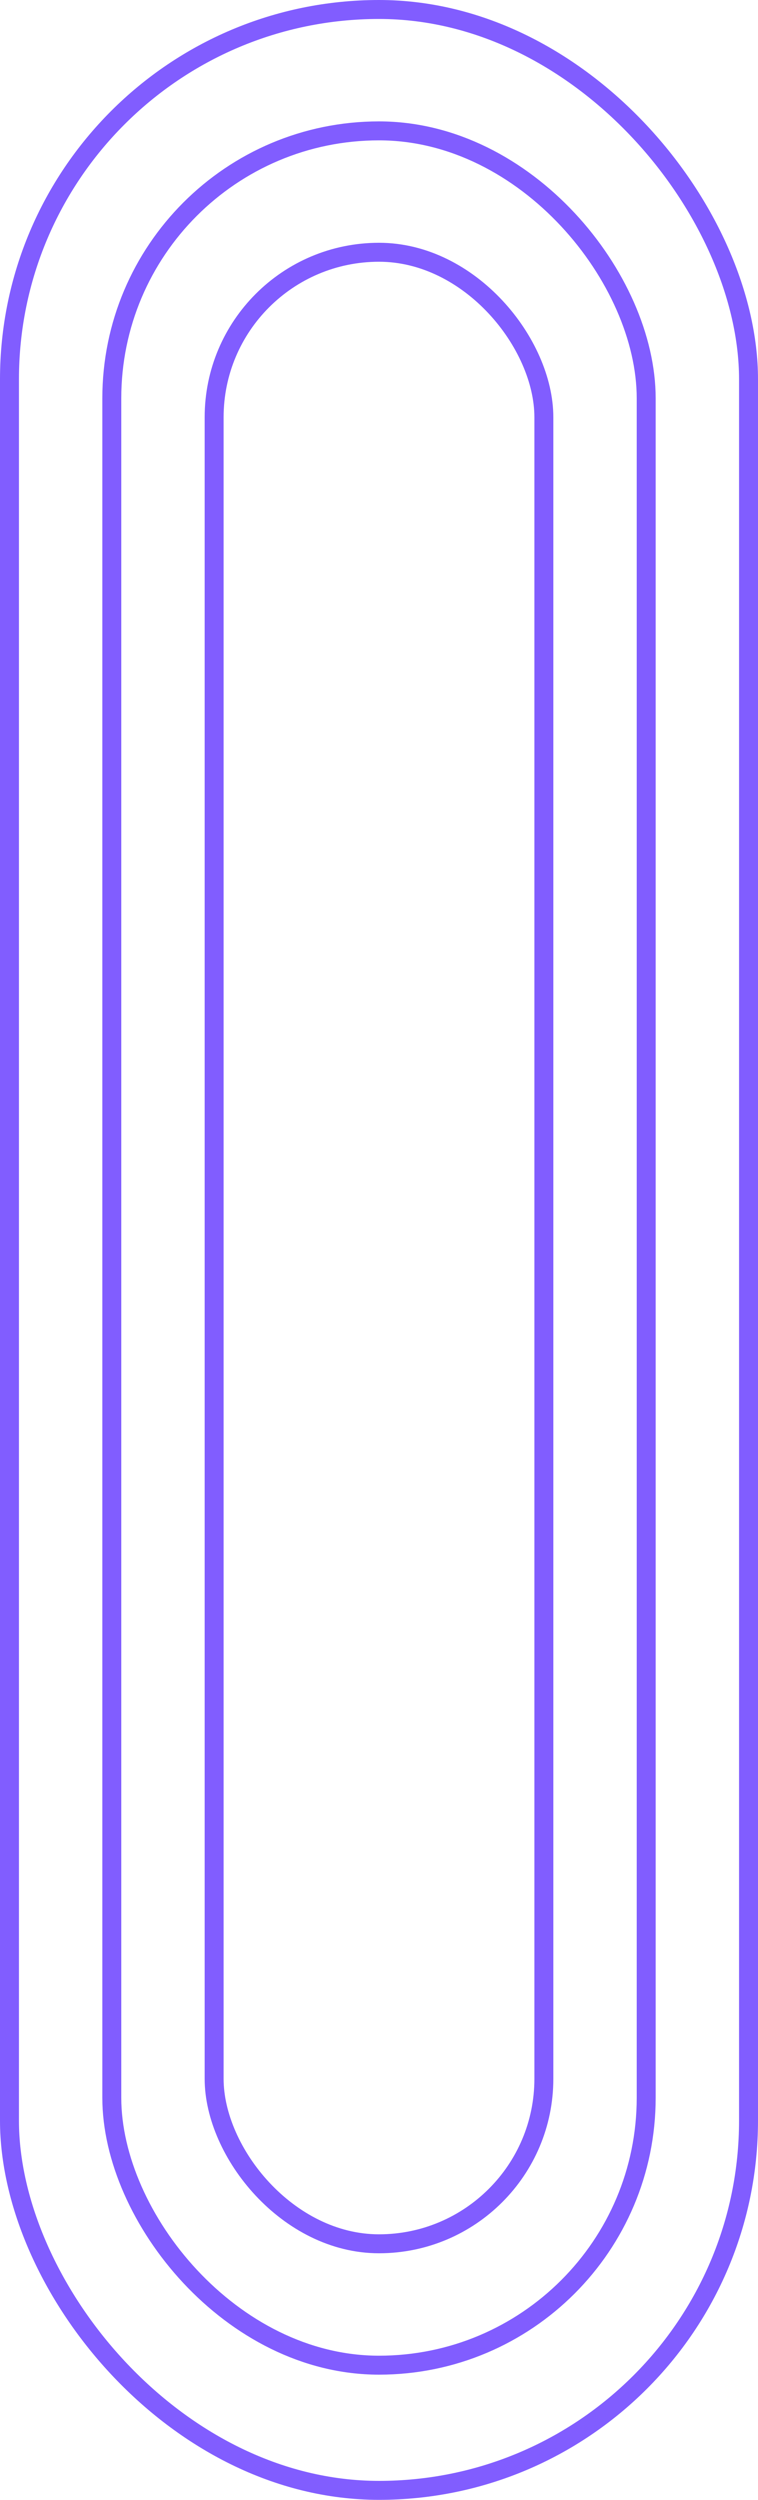 <?xml version="1.0" encoding="UTF-8"?> <svg xmlns="http://www.w3.org/2000/svg" width="200" height="659" viewBox="0 0 200 659" fill="none"> <rect x="2.5" y="2.5" width="195" height="654" rx="97.5" stroke="#815DFF" stroke-width="5"></rect> <rect x="29.5" y="34.5" width="141" height="589" rx="70.5" stroke="#815DFF" stroke-width="5"></rect> <rect x="56.5" y="66.5" width="87" height="525" rx="43.5" stroke="#815DFF" stroke-width="5"></rect> </svg> 